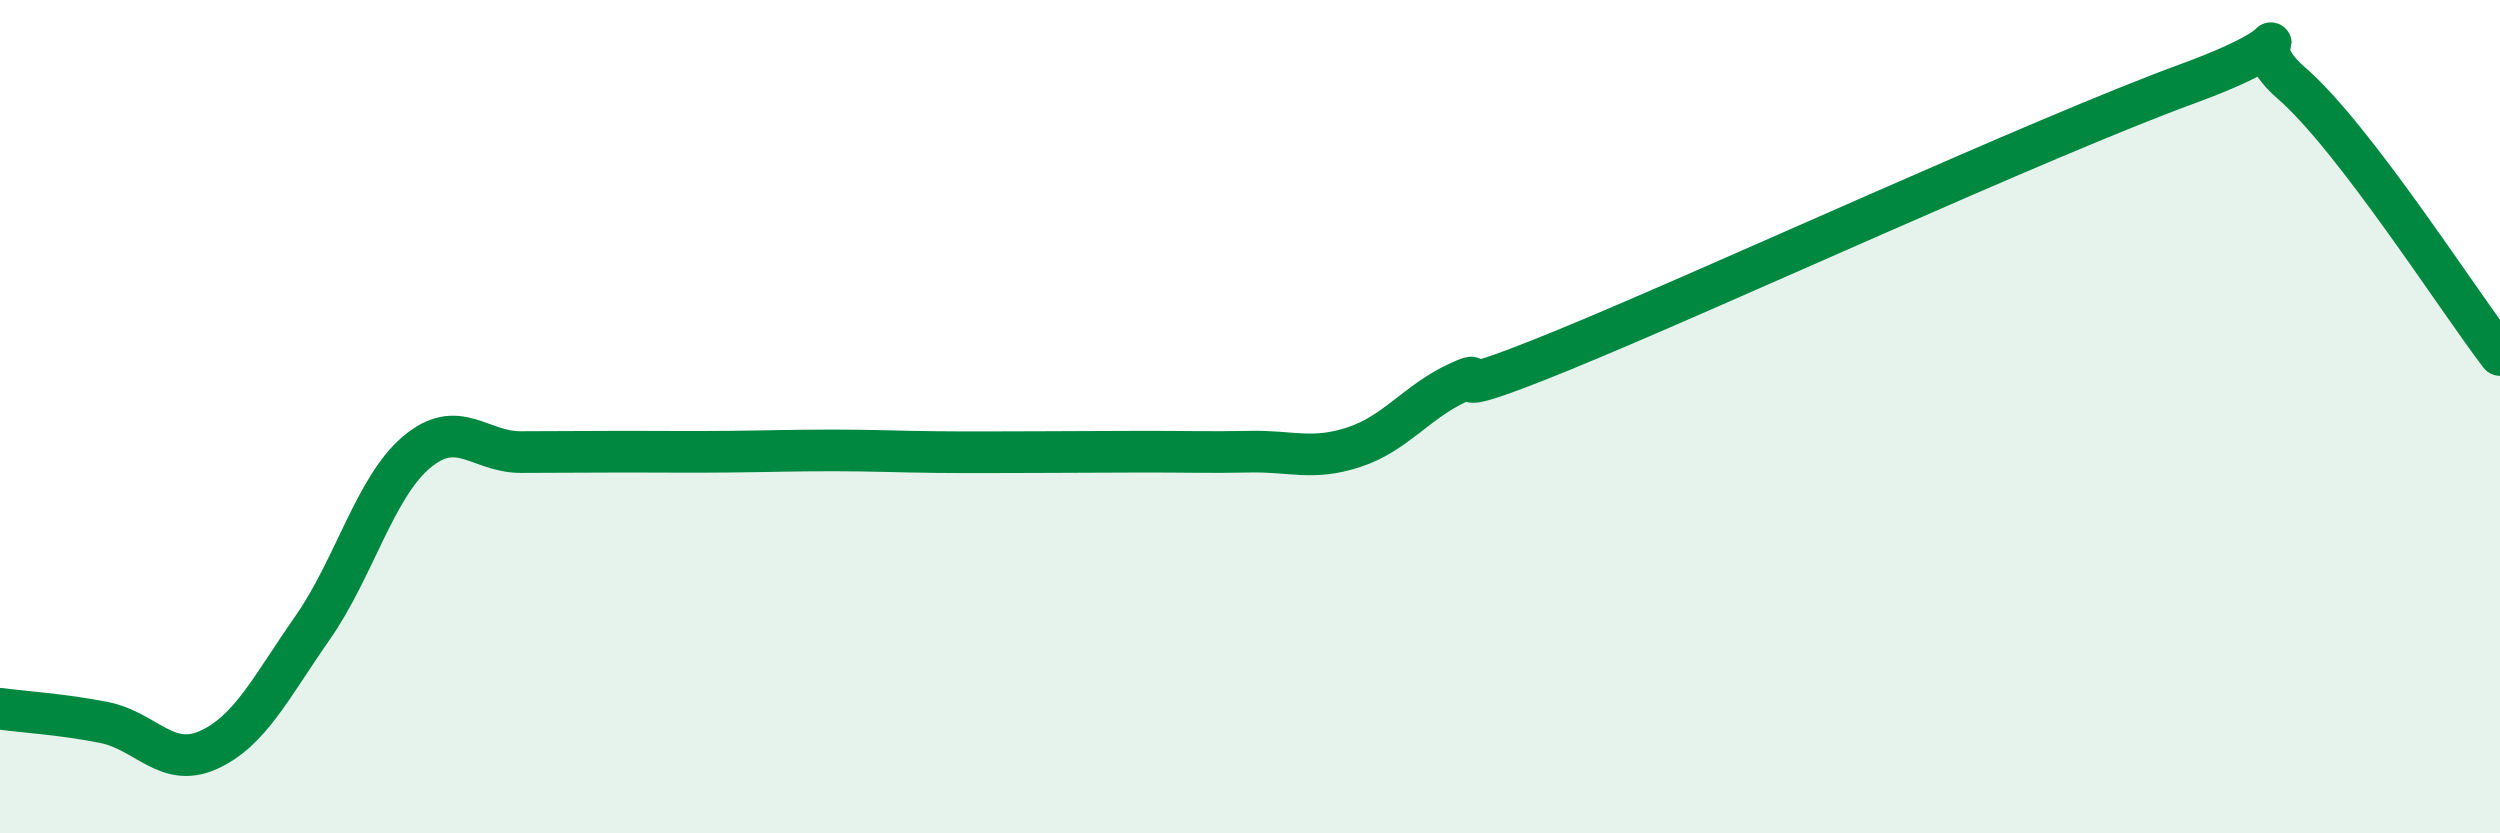 
    <svg width="60" height="20" viewBox="0 0 60 20" xmlns="http://www.w3.org/2000/svg">
      <path
        d="M 0,17.01 C 0.5,17.08 1.5,17.14 2.5,17.34 C 3.5,17.54 4,18.45 5,18 C 6,17.55 6.5,16.5 7.5,15.07 C 8.5,13.64 9,11.69 10,10.85 C 11,10.01 11.5,10.85 12.5,10.85 C 13.5,10.85 14,10.84 15,10.84 C 16,10.84 16.5,10.85 17.5,10.84 C 18.5,10.83 19,10.81 20,10.81 C 21,10.81 21.5,10.84 22.5,10.85 C 23.5,10.86 24,10.85 25,10.85 C 26,10.85 26.5,10.84 27.5,10.84 C 28.5,10.84 29,10.86 30,10.84 C 31,10.82 31.5,11.06 32.5,10.73 C 33.5,10.4 34,9.64 35,9.18 C 36,8.72 34,9.84 37.5,8.41 C 41,6.98 49,3.29 52.5,2.01 C 56,0.73 53.5,0.7 55,2 C 56.5,3.3 59,7.22 60,8.52L60 20L0 20Z"
        fill="#008740"
        opacity="0.1"
        stroke-linecap="round"
        stroke-linejoin="round"
      />
      <path
        d="M 0,17.01 C 0.5,17.08 1.5,17.14 2.5,17.34 C 3.5,17.54 4,18.45 5,18 C 6,17.55 6.5,16.5 7.5,15.07 C 8.5,13.64 9,11.69 10,10.85 C 11,10.01 11.5,10.85 12.5,10.85 C 13.5,10.85 14,10.84 15,10.84 C 16,10.84 16.5,10.85 17.5,10.84 C 18.5,10.83 19,10.81 20,10.81 C 21,10.81 21.5,10.84 22.5,10.85 C 23.5,10.86 24,10.85 25,10.85 C 26,10.85 26.5,10.84 27.5,10.84 C 28.5,10.84 29,10.86 30,10.84 C 31,10.82 31.5,11.06 32.5,10.73 C 33.5,10.4 34,9.64 35,9.18 C 36,8.72 34,9.84 37.5,8.41 C 41,6.98 49,3.29 52.5,2.01 C 56,0.73 53.5,0.7 55,2 C 56.5,3.3 59,7.22 60,8.52"
        stroke="#008740"
        stroke-width="1"
        fill="none"
        stroke-linecap="round"
        stroke-linejoin="round"
      />
    </svg>
  